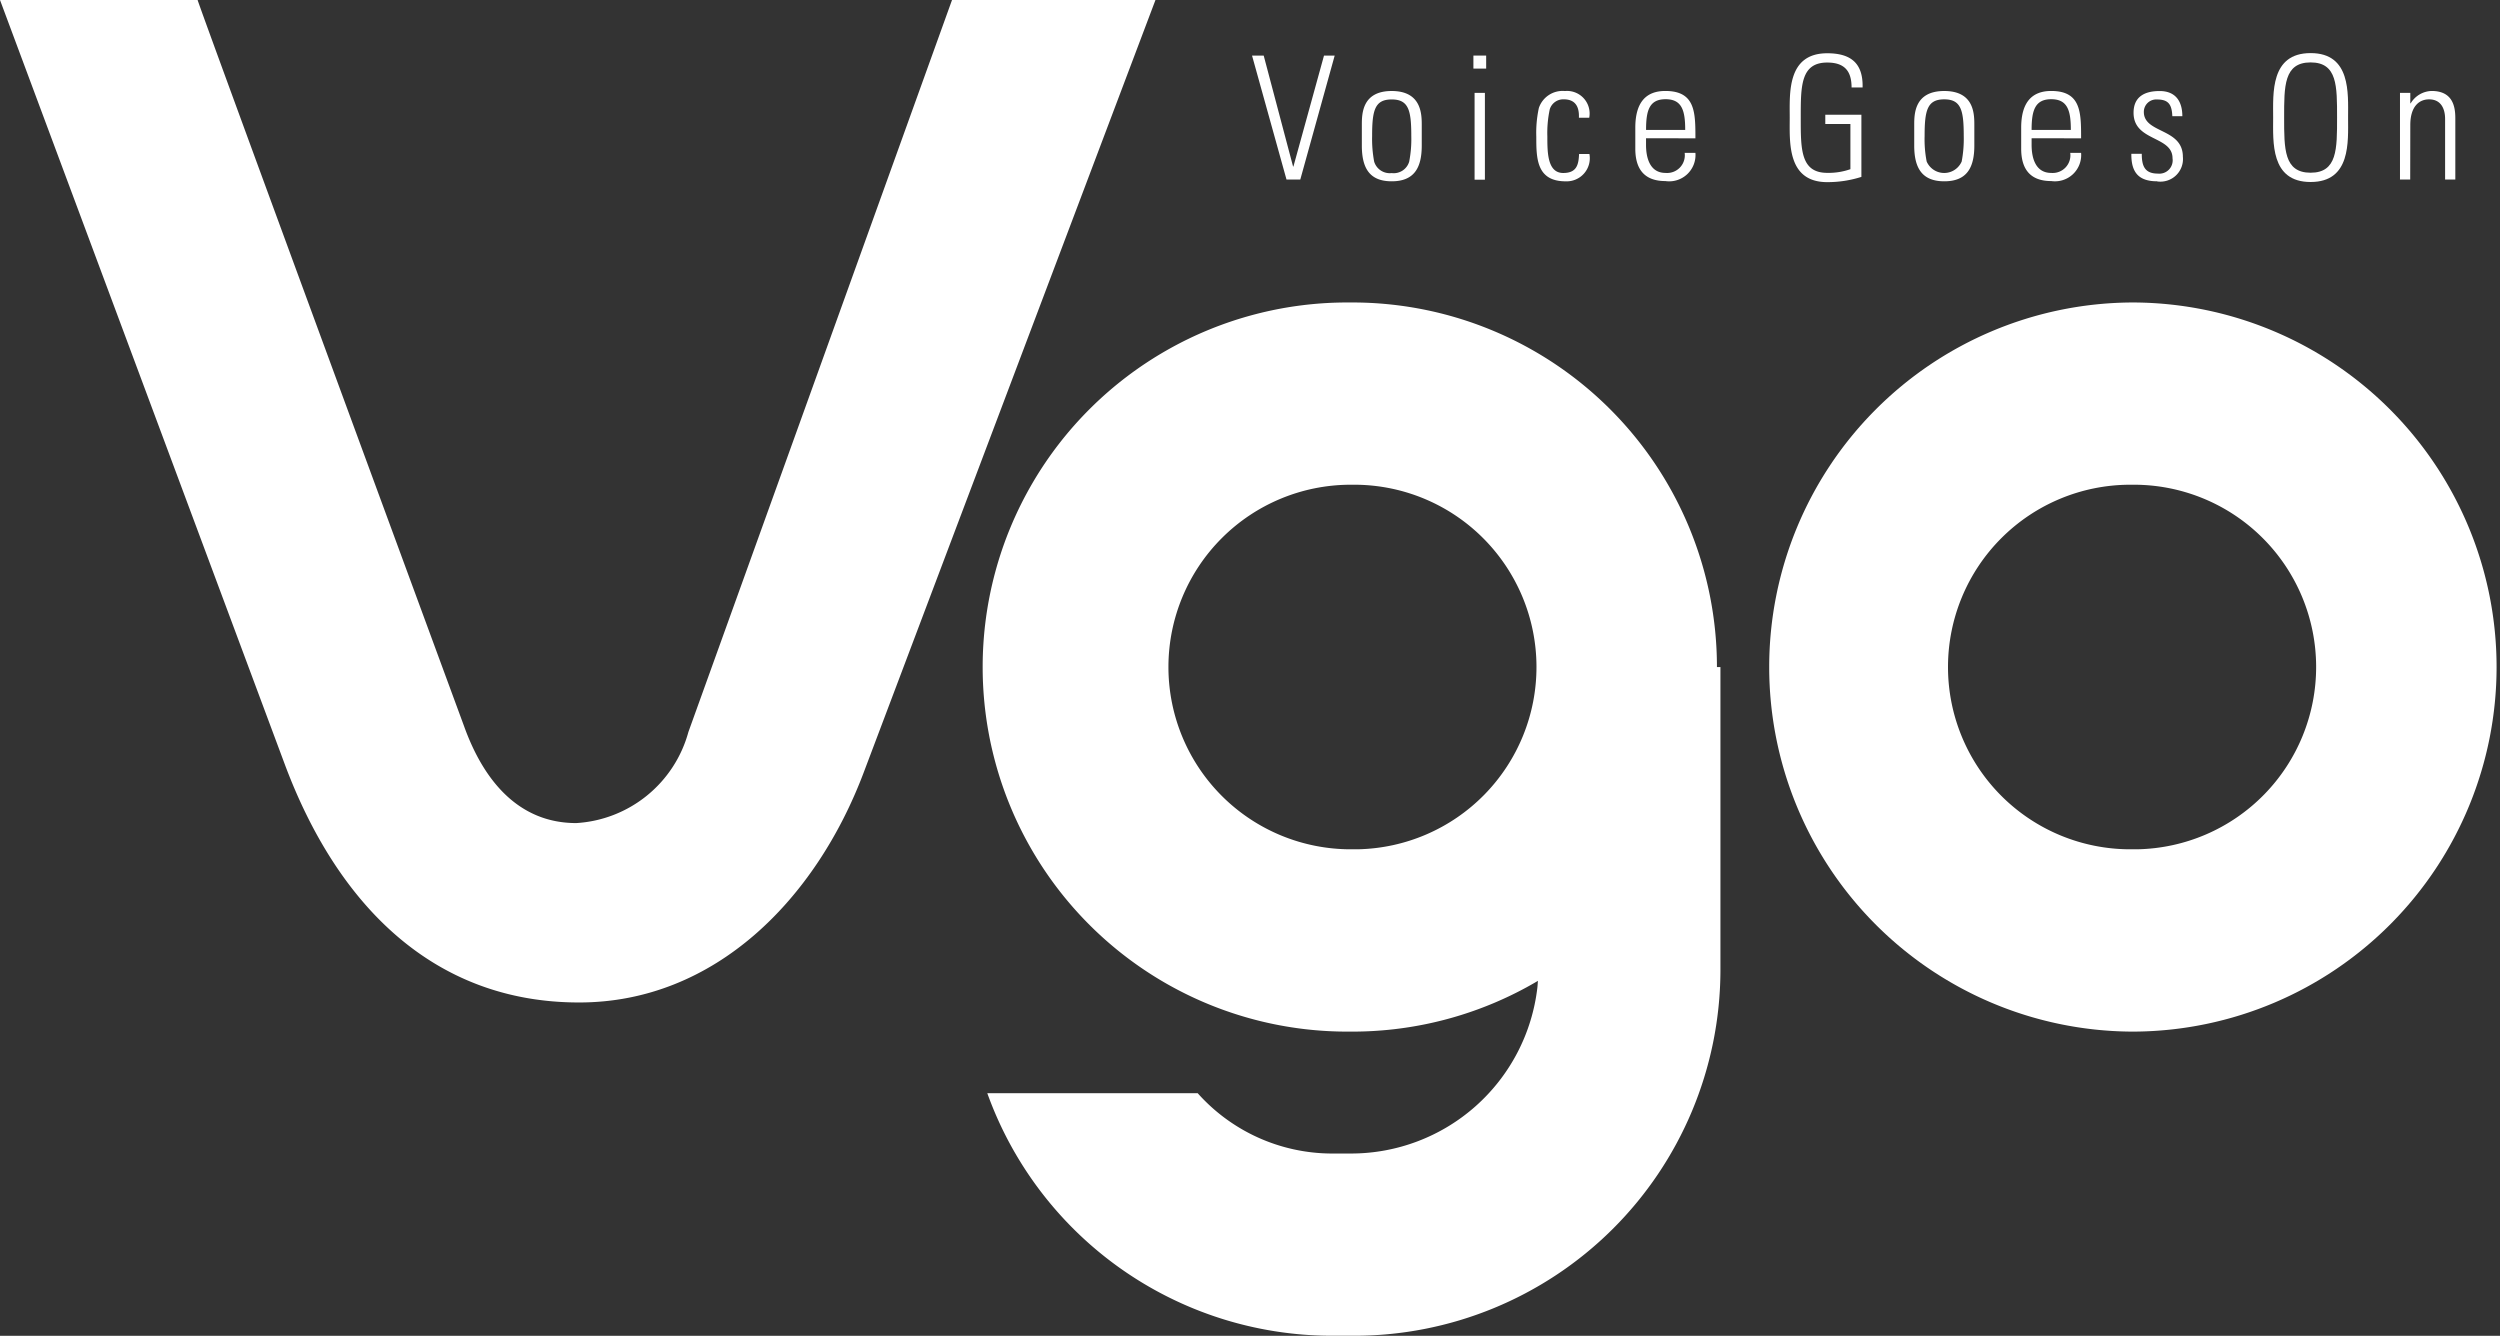 <svg xmlns="http://www.w3.org/2000/svg" width="74.862" height="40"><rect width="100%" height="100%" fill="#333333" stroke="none"/><defs><clipPath id="a"><path data-name="長方形 107" fill="#fff" d="M0 0h74.862v40H0z"/></clipPath></defs><g data-name="グループ 311" clip-path="url(#a)" fill="#fff"><path data-name="パス 94" d="M34.6 0l-8.737 23.133c-1.426 3.78-4.446 6.886-8.522 6.886-4.409 0-7.265-2.982-8.816-7.139L0 0h5.918c0 .081 7.979 21.747 7.979 21.747.588 1.637 1.639 2.9 3.358 2.9a3.712 3.712 0 003.359-2.728L28.508 0z"/><path data-name="パス 95" d="M51.518 19.975v9.109a10.965 10.965 0 01-11 10.915h-.668a10.972 10.972 0 01-10.286-7.264h6.3a5.4 5.4 0 003.986 1.807h.587a5.618 5.618 0 005.6-4.973c.016-.161.022-.321.022-.485v-9.109m.006 5.457l-.006 3.653"/><path data-name="パス 96" d="M63.947 30.891h-.156a10.917 10.917 0 010-21.833h.156a10.917 10.917 0 010 21.833m.042-5.459a5.459 5.459 0 00-.042-10.917h-.156a5.458 5.458 0 000 10.917z"/><path data-name="パス 97" d="M40.601 30.891h-.154a10.917 10.917 0 110-21.833h.154a10.917 10.917 0 010 21.833m.041-5.459a5.459 5.459 0 00-.041-10.917h-.154a5.458 5.458 0 000 10.917z"/><path data-name="パス 98" d="M39.647 1.664h.32l-1.03 3.712h-.413l-1.032-3.712h.349l.88 3.323h.01z"/><path data-name="パス 99" d="M40.78 4.36v-.62c0-.328.006-1.015.894-1.015s.9.687.9 1.015v.62c0 .673-.233 1.069-.9 1.069s-.894-.4-.894-1.069m1.418.48a3.529 3.529 0 00.063-.762c0-.766-.075-1.1-.587-1.1s-.586.334-.586 1.1a3.684 3.684 0 00.061.762.489.489 0 00.525.343.483.483 0 00.524-.343"/><path data-name="パス 100" d="M44.121 1.664h.382v.39h-.382zm.035 1.117h.309v2.6h-.309z"/><path data-name="パス 101" d="M47.28 3.525c.013-.323-.1-.551-.458-.551a.424.424 0 00-.415.3 3.409 3.409 0 00-.072.817c0 .468 0 1.089.476 1.089.408 0 .46-.255.474-.568h.31a.693.693 0 01-.711.818c-.88 0-.88-.7-.88-1.338a3.5 3.5 0 01.077-.86.751.751 0 01.782-.506.676.676 0 01.726.8z"/><path data-name="パス 102" d="M49.29 4.14v.2c0 .359.1.838.585.838a.53.53 0 00.572-.6h.322a.788.788 0 01-.9.844c-.447 0-.9-.181-.9-.968v-.63c0-.752.313-1.1.9-1.1.9 0 .9.645.9 1.418zm1.173-.25c0-.573-.093-.919-.587-.919s-.585.346-.585.919z"/><path data-name="パス 103" d="M55.41 3.714h-.752v-.278h1.081v1.861a3.332 3.332 0 01-1.023.157c-1.21 0-1.123-1.209-1.123-1.931s-.087-1.928 1.123-1.928c.71 0 1.077.3 1.059 1.024h-.33c0-.49-.21-.746-.729-.746-.8 0-.793.715-.793 1.65s-.01 1.653.793 1.653a1.96 1.96 0 00.694-.11z"/><path data-name="パス 104" d="M57.321 4.36v-.62c0-.328.006-1.015.9-1.015s.9.687.9 1.015v.62c0 .673-.232 1.069-.9 1.069s-.9-.4-.9-1.069m1.421.477a3.605 3.605 0 00.062-.762c0-.766-.075-1.1-.585-1.1s-.587.334-.587 1.1a3.46 3.46 0 00.062.762.572.572 0 001.048 0"/><path data-name="パス 105" d="M60.836 4.14v.2c0 .359.1.838.588.838a.53.53 0 00.569-.6h.325a.786.786 0 01-.894.844c-.449 0-.9-.181-.9-.968v-.63c0-.752.315-1.1.9-1.1.894 0 .894.645.894 1.418zm1.175-.25c0-.573-.095-.919-.587-.919s-.588.346-.588.919z"/><path data-name="パス 106" d="M64.597 5.429c-.56 0-.781-.272-.774-.823h.312c0 .356.083.592.479.592a.4.4 0 00.442-.458c0-.678-1.167-.5-1.167-1.363 0-.479.328-.651.78-.651.517 0 .681.356.681.753h-.3c-.015-.329-.1-.5-.453-.5a.371.371 0 00-.4.374c0 .65 1.169.476 1.169 1.344a.677.677 0 01-.768.736"/><path data-name="パス 107" d="M68.069 3.519c0-.72-.088-1.929 1.122-1.929s1.122 1.207 1.122 1.929.089 1.931-1.122 1.931-1.122-1.209-1.122-1.931m1.914 0c0-.936.011-1.65-.792-1.65s-.793.715-.793 1.65-.008 1.653.793 1.653.792-.716.792-1.653"/><path data-name="パス 108" d="M72.173 5.376h-.306V2.78h.309v.315h.011a.755.755 0 01.627-.371c.643 0 .71.481.71.82v1.832h-.306V3.562c0-.3-.119-.587-.481-.587-.278 0-.561.191-.561.77z"/></g></svg>